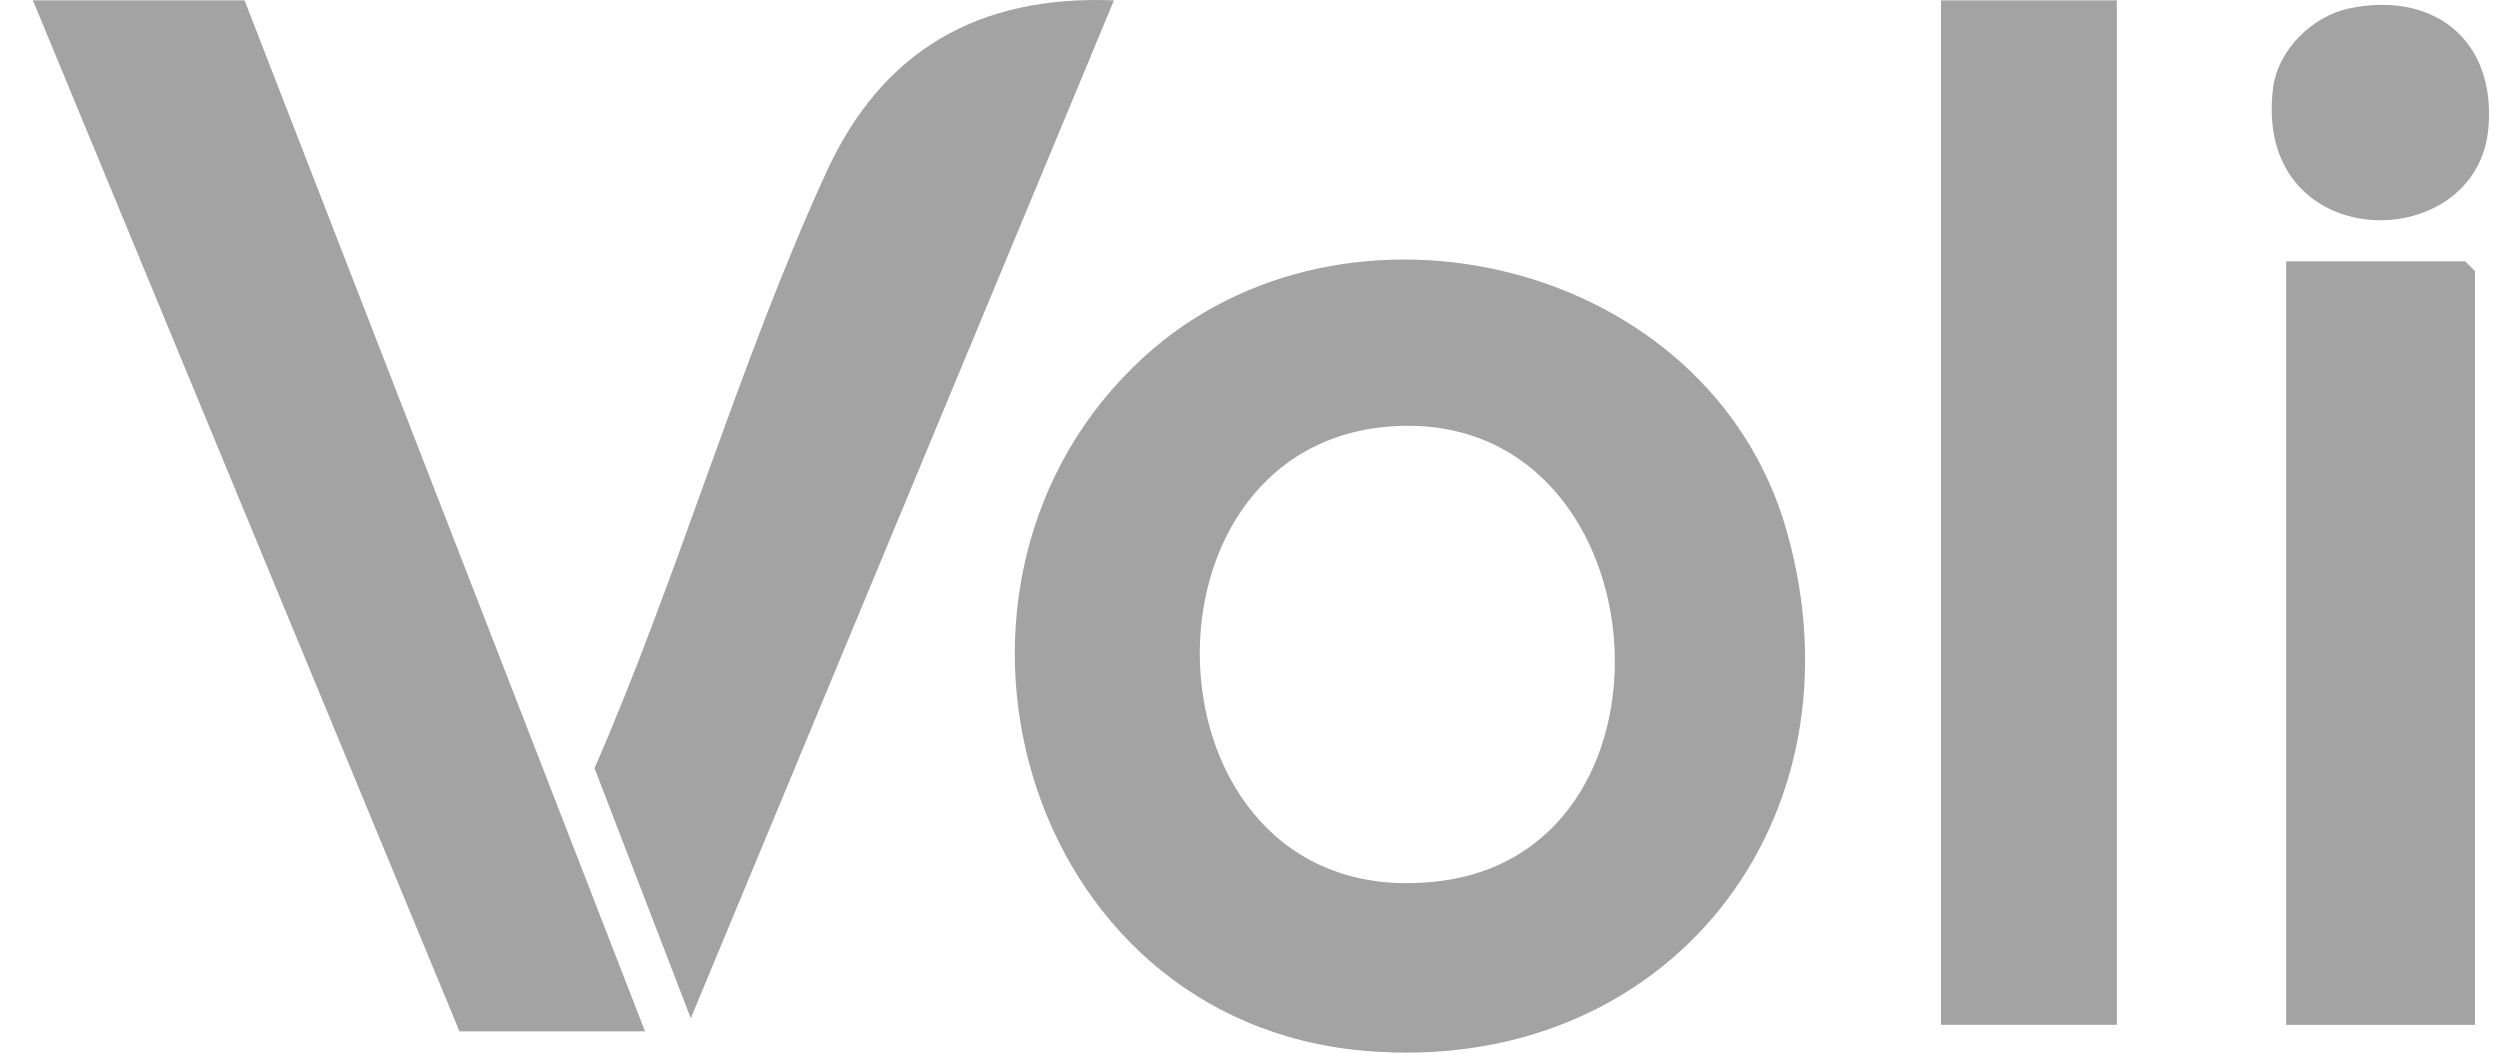 <svg width="57" height="24" viewBox="0 0 57 24" fill="none" xmlns="http://www.w3.org/2000/svg">
<g clip-path="url(#clip0_2437_102)">
<path d="M26.086 8.134C30.68 3.946 38.978 5.929 40.733 12.092C42.618 18.704 38 24.549 31.118 23.959C23.256 23.285 20.482 13.242 26.086 8.134ZM31.756 9.719C25.463 10.123 25.989 21.002 32.883 20.081C38.686 19.306 37.872 9.326 31.756 9.719Z" fill="#A3A3A3"/>
<path d="M14.707 23.515H10.476L0.75 0.008H5.576L14.707 23.515Z" fill="#A3A3A3"/>
<path d="M25.398 0.008L15.75 23.216L13.555 17.515C15.466 13.138 16.86 8.24 18.841 3.925C20.115 1.145 22.314 -0.113 25.398 0.008Z" fill="#A3A3A3"/>
<path d="M48.264 0.008H44.255V23.366H48.264V0.008Z" fill="#A3A3A3"/>
<path d="M56.431 23.367H52.125V5.959H56.208L56.431 6.182V23.367Z" fill="#A3A3A3"/>
<path d="M53.57 0.19C55.506 -0.209 56.909 0.929 56.736 2.917C56.476 5.883 51.356 5.831 51.825 2.012C51.933 1.137 52.723 0.365 53.568 0.19H53.57Z" fill="#A3A3A3"/>
</g>
<defs>
<clipPath id="clip0_2437_102">
<rect width="56" height="24" fill="white" transform="translate(0.75)"/>
</clipPath>
</defs>
</svg>
